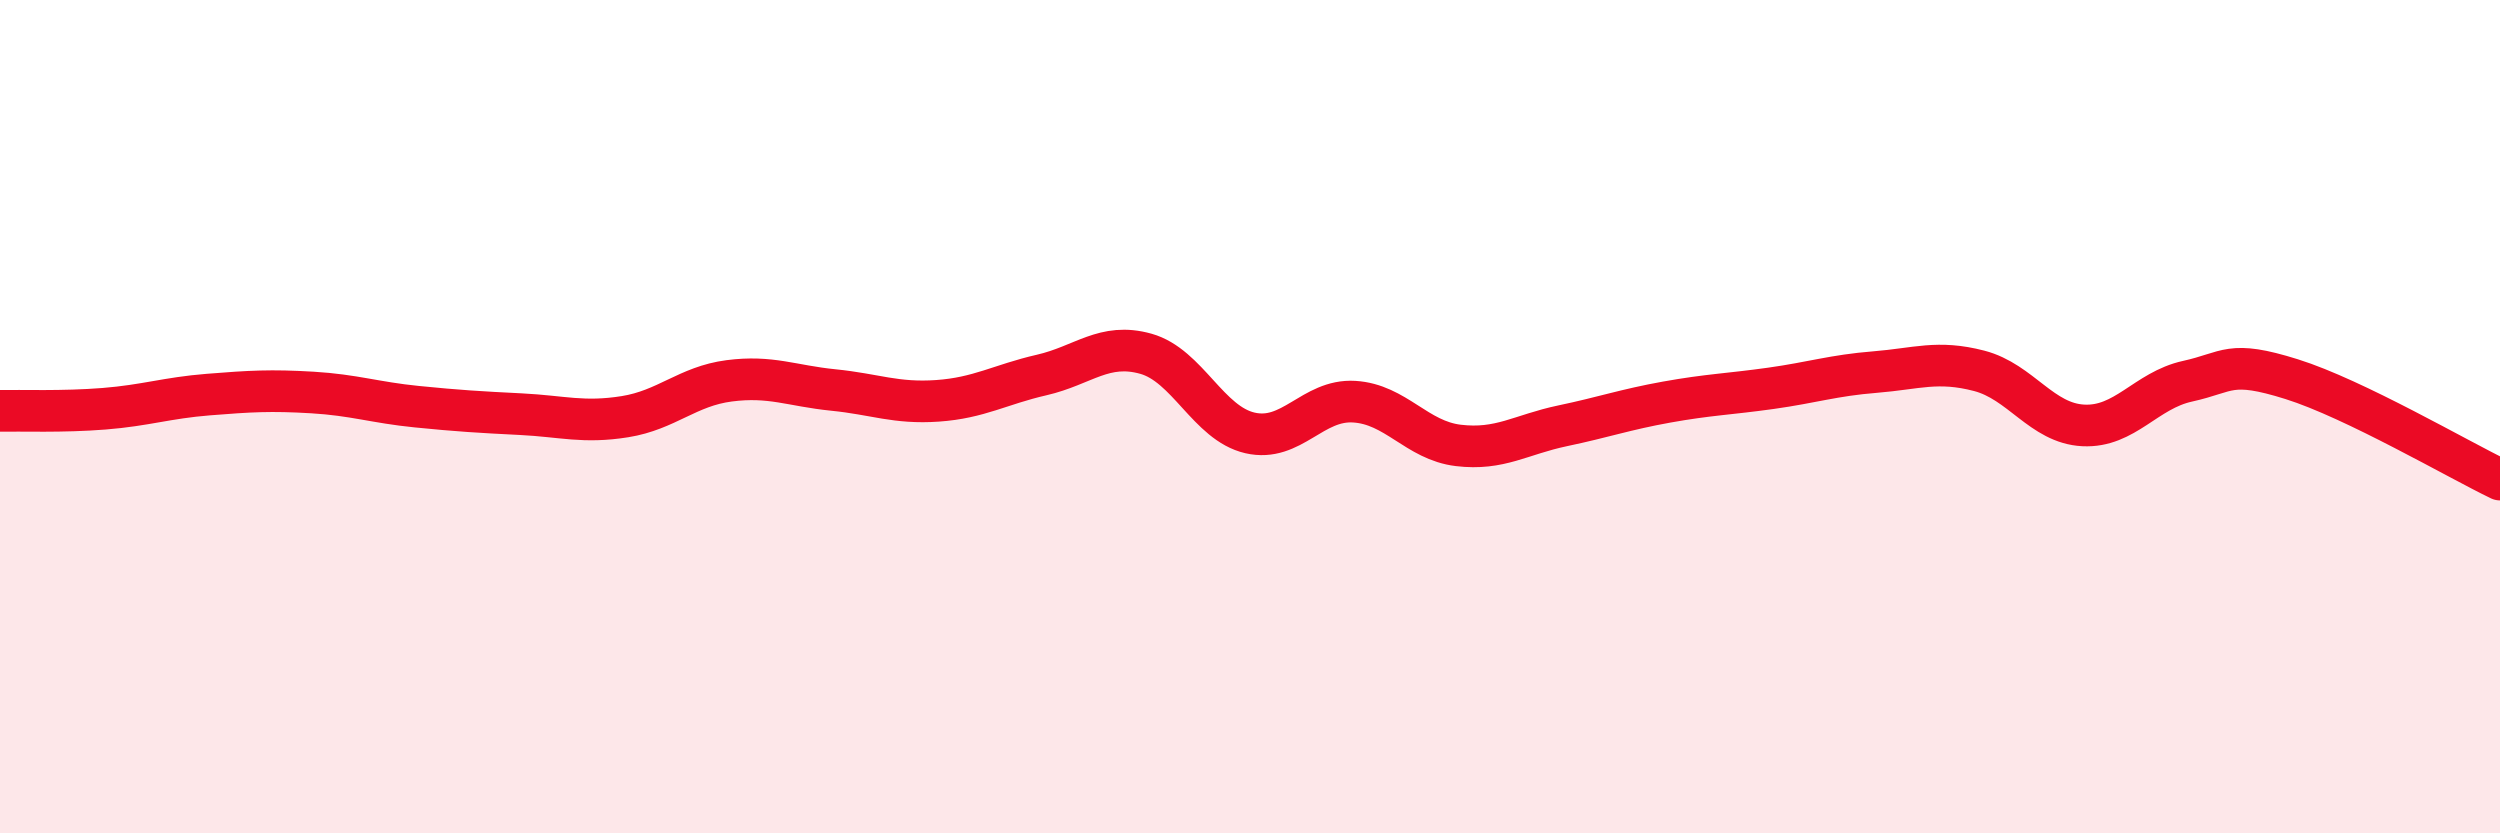 
    <svg width="60" height="20" viewBox="0 0 60 20" xmlns="http://www.w3.org/2000/svg">
      <path
        d="M 0,9.86 C 0.5,9.85 1.5,9.89 2.5,9.81 C 3.5,9.73 4,9.55 5,9.47 C 6,9.39 6.5,9.36 7.5,9.42 C 8.5,9.48 9,9.66 10,9.76 C 11,9.86 11.5,9.89 12.5,9.94 C 13.5,9.99 14,10.16 15,10 C 16,9.84 16.5,9.27 17.5,9.14 C 18.5,9.01 19,9.26 20,9.36 C 21,9.46 21.5,9.69 22.5,9.62 C 23.5,9.55 24,9.23 25,9 C 26,8.77 26.5,8.21 27.5,8.49 C 28.5,8.77 29,10.16 30,10.39 C 31,10.62 31.5,9.58 32.5,9.64 C 33.5,9.7 34,10.57 35,10.69 C 36,10.81 36.5,10.43 37.5,10.22 C 38.5,10.01 39,9.83 40,9.65 C 41,9.47 41.5,9.46 42.5,9.32 C 43.5,9.18 44,9.01 45,8.93 C 46,8.85 46.5,8.64 47.5,8.9 C 48.5,9.16 49,10.16 50,10.21 C 51,10.26 51.5,9.37 52.5,9.15 C 53.5,8.93 53.5,8.63 55,9.1 C 56.5,9.57 59,11.03 60,11.51L60 20L0 20Z"
        fill="#EB0A25"
        opacity="0.1"
        stroke-linecap="round"
        stroke-linejoin="round"
      />
      <path
        d="M 0,9.86 C 0.5,9.85 1.5,9.89 2.5,9.81 C 3.5,9.73 4,9.55 5,9.47 C 6,9.39 6.5,9.36 7.5,9.42 C 8.5,9.48 9,9.66 10,9.76 C 11,9.86 11.5,9.89 12.5,9.94 C 13.5,9.99 14,10.16 15,10 C 16,9.84 16.5,9.27 17.5,9.14 C 18.5,9.01 19,9.26 20,9.36 C 21,9.46 21.5,9.69 22.5,9.62 C 23.5,9.55 24,9.23 25,9 C 26,8.77 26.5,8.21 27.5,8.49 C 28.5,8.77 29,10.16 30,10.39 C 31,10.62 31.5,9.58 32.5,9.64 C 33.5,9.7 34,10.57 35,10.69 C 36,10.81 36.5,10.43 37.5,10.22 C 38.5,10.01 39,9.83 40,9.65 C 41,9.47 41.5,9.46 42.5,9.32 C 43.5,9.18 44,9.01 45,8.93 C 46,8.85 46.5,8.64 47.5,8.9 C 48.5,9.16 49,10.16 50,10.21 C 51,10.26 51.5,9.37 52.5,9.15 C 53.5,8.93 53.5,8.63 55,9.1 C 56.5,9.57 59,11.03 60,11.51"
        stroke="#EB0A25"
        stroke-width="1"
        fill="none"
        stroke-linecap="round"
        stroke-linejoin="round"
      />
    </svg>
  